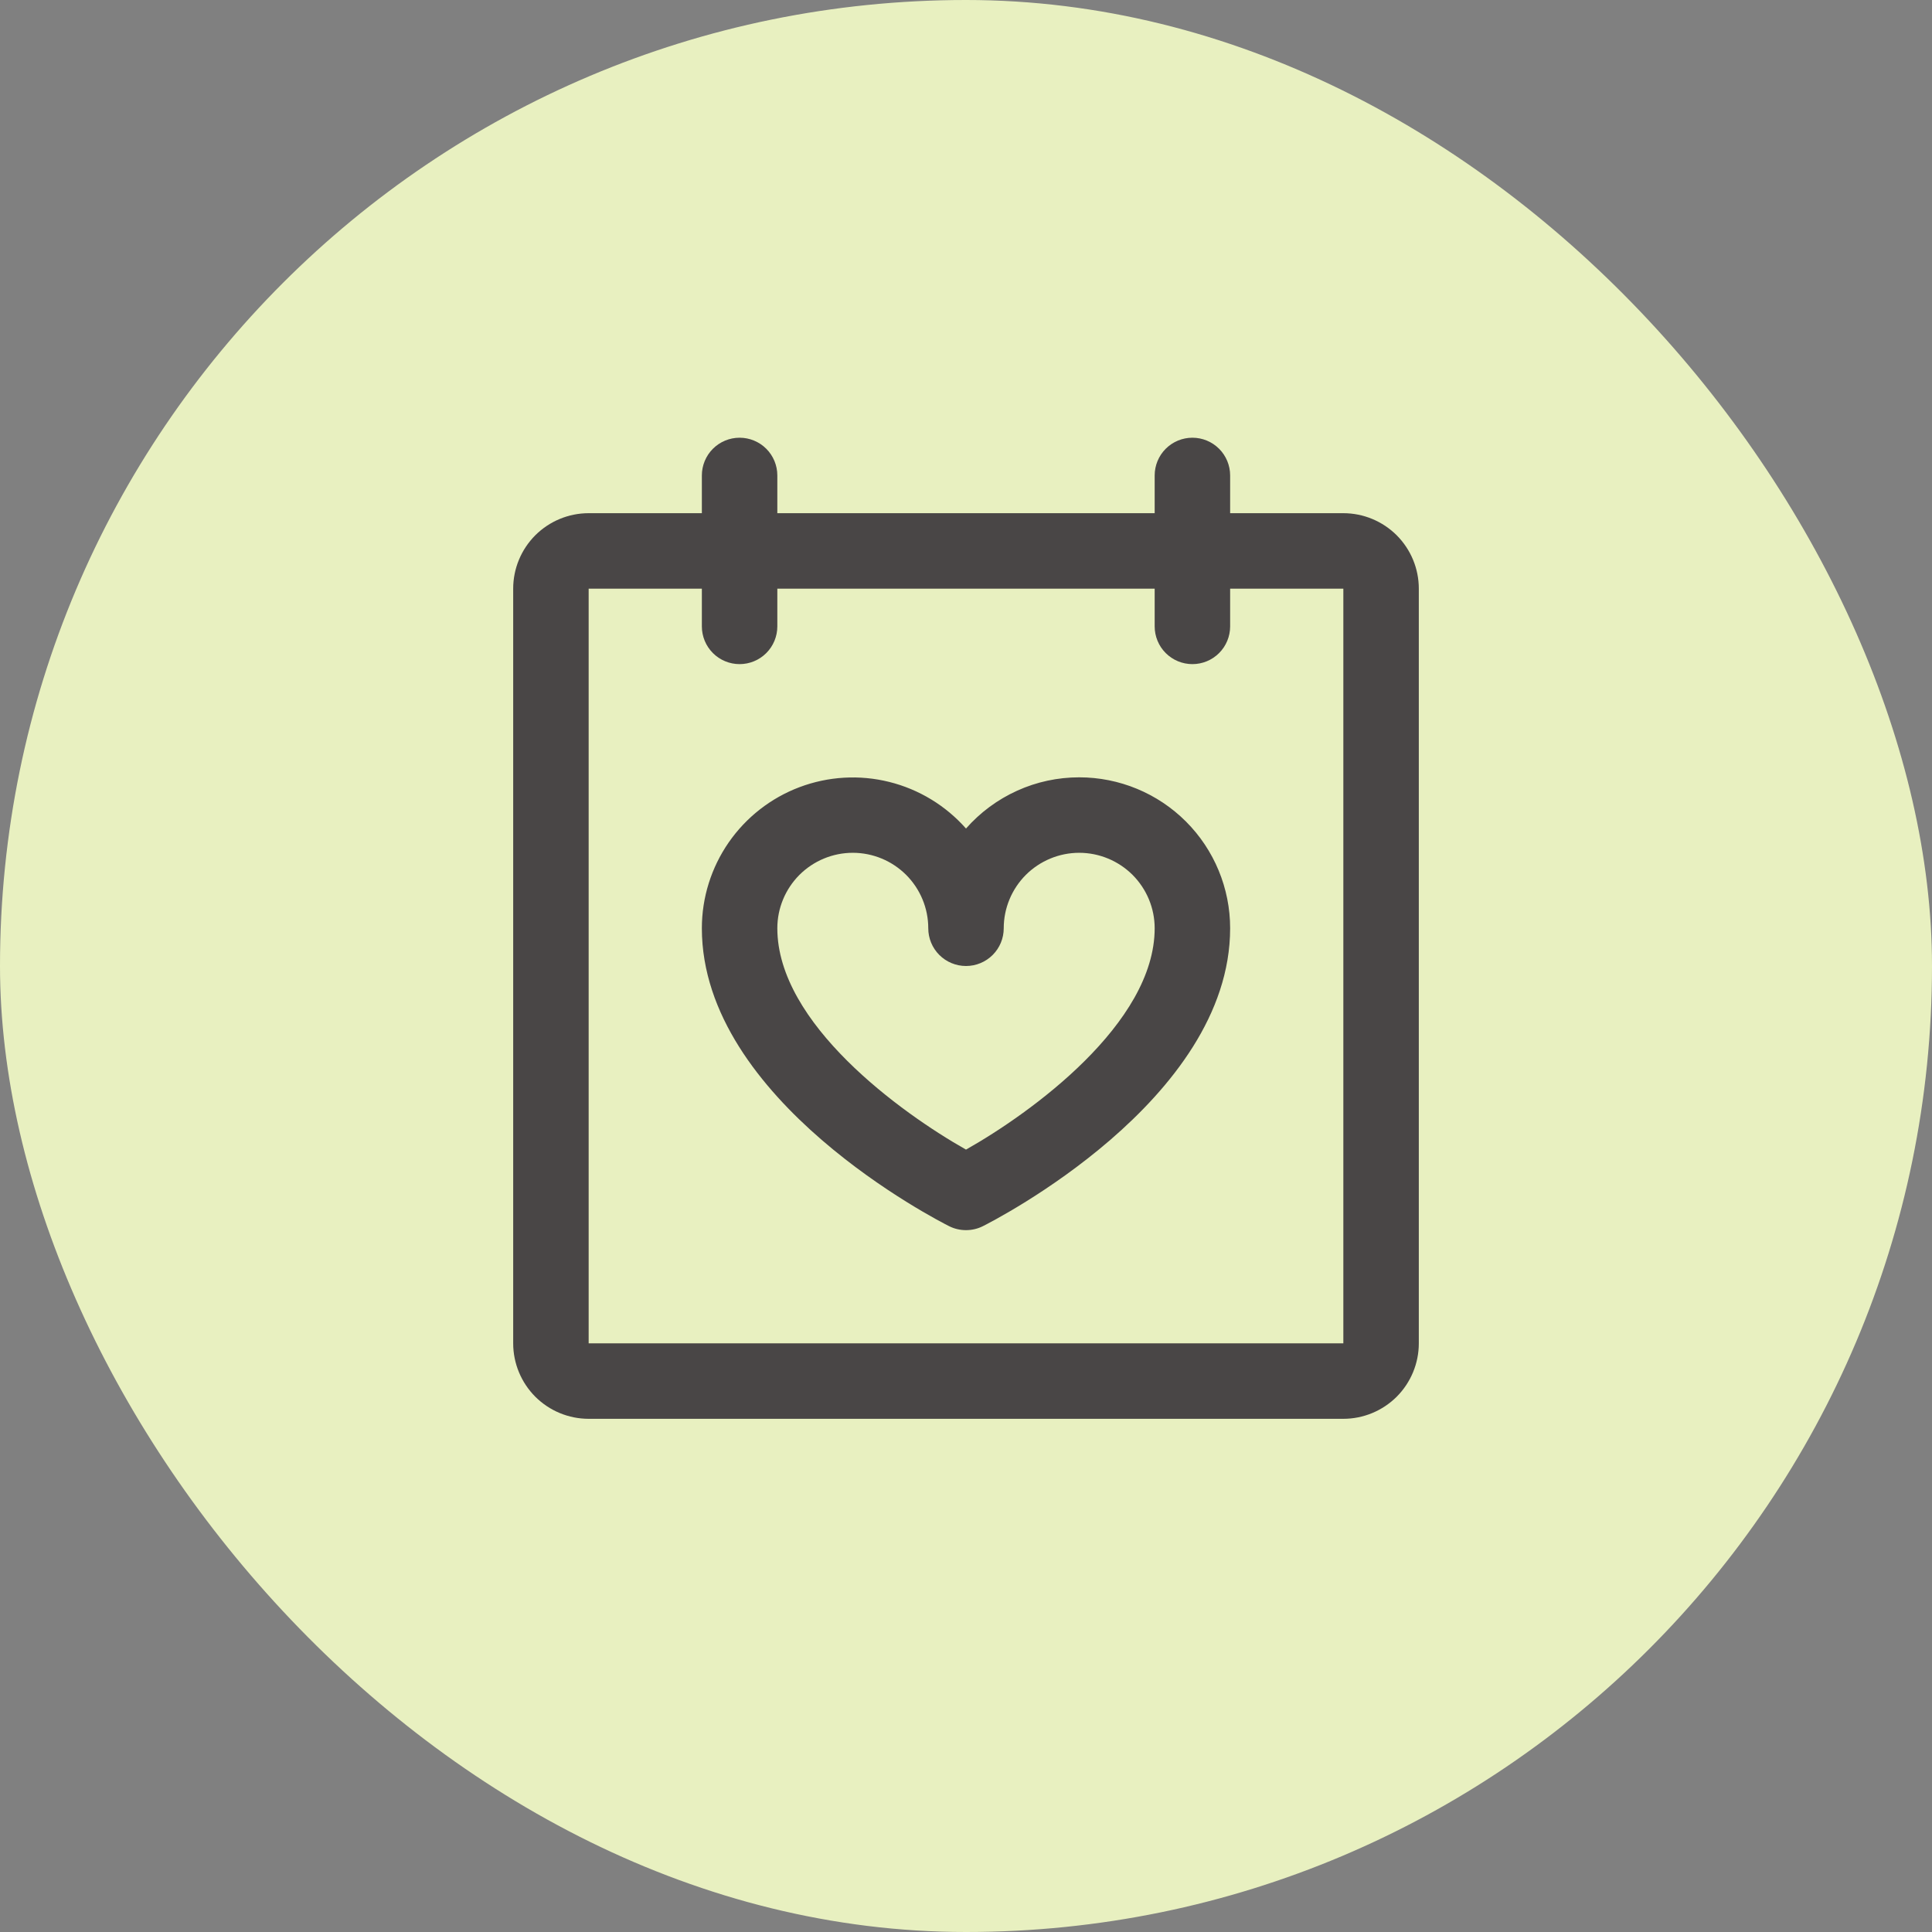<svg width="32" height="32" viewBox="0 0 32 32" fill="none" xmlns="http://www.w3.org/2000/svg">
<rect x="0" y="0" width="32" height="32" fill="#808080" stroke="none"/>
<rect width="32" height="32" rx="16" fill="#E8F0C0"/>
<path d="M22.25 8.5H20.375V7.875C20.375 7.709 20.309 7.55 20.192 7.433C20.075 7.316 19.916 7.25 19.75 7.25C19.584 7.25 19.425 7.316 19.308 7.433C19.191 7.55 19.125 7.709 19.125 7.875V8.5H12.875V7.875C12.875 7.709 12.809 7.55 12.692 7.433C12.575 7.316 12.416 7.25 12.25 7.25C12.084 7.25 11.925 7.316 11.808 7.433C11.691 7.55 11.625 7.709 11.625 7.875V8.5H9.75C9.418 8.5 9.101 8.632 8.866 8.866C8.632 9.101 8.5 9.418 8.5 9.75V22.25C8.5 22.581 8.632 22.899 8.866 23.134C9.101 23.368 9.418 23.5 9.75 23.5H22.25C22.581 23.5 22.899 23.368 23.134 23.134C23.368 22.899 23.5 22.581 23.5 22.25V9.75C23.5 9.418 23.368 9.101 23.134 8.866C22.899 8.632 22.581 8.5 22.25 8.5ZM22.25 22.25H9.75V9.75H11.625V10.375C11.625 10.541 11.691 10.7 11.808 10.817C11.925 10.934 12.084 11 12.25 11C12.416 11 12.575 10.934 12.692 10.817C12.809 10.7 12.875 10.541 12.875 10.375V9.75H19.125V10.375C19.125 10.541 19.191 10.7 19.308 10.817C19.425 10.934 19.584 11 19.75 11C19.916 11 20.075 10.934 20.192 10.817C20.309 10.7 20.375 10.541 20.375 10.375V9.75H22.25V22.25ZM17.875 12.875C17.52 12.875 17.169 12.95 16.846 13.097C16.523 13.243 16.234 13.457 16 13.723C15.664 13.343 15.22 13.073 14.728 12.951C14.235 12.828 13.717 12.859 13.242 13.038C12.767 13.217 12.358 13.537 12.069 13.954C11.78 14.372 11.625 14.867 11.625 15.375C11.625 18.228 15.553 20.225 15.72 20.309C15.807 20.353 15.903 20.375 16 20.375C16.097 20.375 16.193 20.353 16.28 20.309C16.447 20.225 20.375 18.228 20.375 15.375C20.375 14.712 20.112 14.076 19.643 13.607C19.174 13.138 18.538 12.875 17.875 12.875ZM16 19.041C14.923 18.433 12.875 16.952 12.875 15.375C12.875 15.043 13.007 14.726 13.241 14.491C13.476 14.257 13.793 14.125 14.125 14.125C14.457 14.125 14.774 14.257 15.009 14.491C15.243 14.726 15.375 15.043 15.375 15.375C15.375 15.541 15.441 15.7 15.558 15.817C15.675 15.934 15.834 16 16 16C16.166 16 16.325 15.934 16.442 15.817C16.559 15.7 16.625 15.541 16.625 15.375C16.625 15.043 16.757 14.726 16.991 14.491C17.226 14.257 17.544 14.125 17.875 14.125C18.206 14.125 18.524 14.257 18.759 14.491C18.993 14.726 19.125 15.043 19.125 15.375C19.125 16.952 17.077 18.434 16 19.041Z" fill="#494646"/>
</svg>
